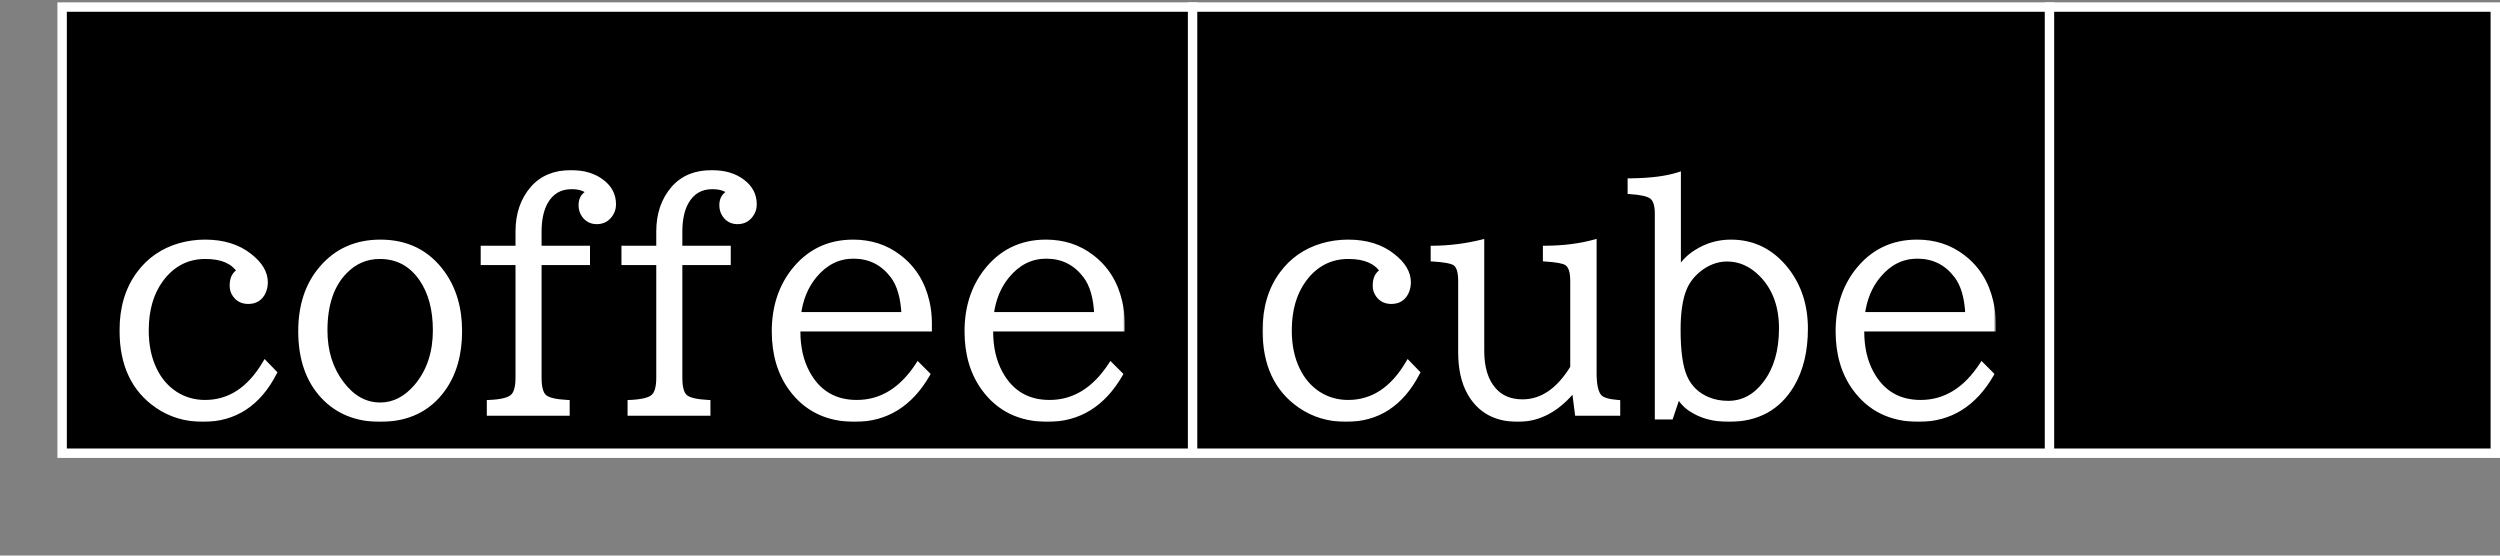 <svg width="531" height="118" viewBox="0 0 531 118" fill="none" xmlns="http://www.w3.org/2000/svg">
<rect x="0" y="0" width="531" height="118" fill="#808080" stroke="none"/>
<rect x="13.196" y="1.5" width="516.804" height="94.762" fill="black" stroke="white" stroke-width="2"/>
<mask id="path-2-outside-1_514_913" maskUnits="userSpaceOnUse" x="25" y="35.798" width="214" height="54" fill="black">
<rect fill="white" x="25" y="35.798" width="214" height="54"/>
<path d="M58.324 79.165C54.917 85.788 49.85 89.099 43.121 89.099C39.44 89.099 36.192 88.126 33.377 86.179C28.384 82.751 25.887 77.419 25.887 70.183C25.887 65.401 27.083 61.392 29.474 58.154C31.632 55.213 34.509 53.214 38.106 52.156C39.884 51.648 41.703 51.394 43.565 51.394C47.416 51.394 50.58 52.378 53.055 54.346C55.277 56.081 56.388 57.953 56.388 59.963C56.388 60.704 56.24 61.402 55.943 62.058C55.309 63.391 54.24 64.058 52.738 64.058C51.489 64.058 50.537 63.581 49.881 62.629C49.479 62.079 49.278 61.423 49.278 60.662C49.278 59.138 49.797 58.112 50.834 57.583C49.501 55.531 47.099 54.504 43.629 54.504C39.778 54.504 36.647 56.123 34.234 59.36C32.14 62.196 31.092 65.803 31.092 70.183C31.092 73.378 31.674 76.16 32.838 78.53C33.896 80.71 35.366 82.413 37.249 83.64C39.133 84.846 41.238 85.449 43.565 85.449C48.77 85.449 53.013 82.656 56.292 77.07L58.324 79.165ZM80.794 51.394C86.465 51.394 90.887 53.616 94.061 58.059C96.452 61.402 97.647 65.496 97.647 70.342C97.647 75.272 96.473 79.377 94.124 82.656C91.035 86.951 86.571 89.099 80.731 89.099C75.716 89.099 71.675 87.459 68.607 84.18C65.433 80.773 63.846 76.16 63.846 70.342C63.846 64.883 65.327 60.429 68.29 56.98C71.463 53.256 75.632 51.394 80.794 51.394ZM80.668 54.504C77.79 54.504 75.325 55.562 73.272 57.678C70.458 60.535 69.051 64.703 69.051 70.183C69.051 74.605 70.226 78.361 72.574 81.45C74.859 84.476 77.589 85.989 80.763 85.989C83.662 85.989 86.232 84.666 88.475 82.022C91.12 78.869 92.442 74.912 92.442 70.151C92.442 65.75 91.48 62.132 89.554 59.297C87.375 56.102 84.413 54.504 80.668 54.504ZM109.994 52.695V49.172C109.994 45.47 111.041 42.412 113.136 40C115.104 37.757 117.812 36.636 121.261 36.636C123.969 36.636 126.17 37.292 127.862 38.603C129.513 39.852 130.338 41.449 130.338 43.396C130.338 44.073 130.19 44.676 129.894 45.205C129.195 46.475 128.148 47.109 126.751 47.109C125.567 47.109 124.646 46.623 123.99 45.649C123.588 45.057 123.387 44.369 123.387 43.586C123.387 42.253 123.948 41.344 125.069 40.857C124.286 40.074 123.059 39.683 121.388 39.683C118.933 39.683 117.092 40.772 115.865 42.952C114.977 44.56 114.532 46.654 114.532 49.236V52.695H124.815V55.806H114.532V80.244C114.532 82.318 114.913 83.672 115.675 84.307C116.415 84.941 118.023 85.322 120.499 85.449V87.798H103.9V85.449C106.46 85.343 108.121 84.931 108.883 84.211C109.623 83.534 109.994 82.212 109.994 80.244V55.806H102.599V52.695H109.994ZM139.891 52.695V49.172C139.891 45.47 140.938 42.412 143.033 40C145.001 37.757 147.709 36.636 151.158 36.636C153.867 36.636 156.067 37.292 157.76 38.603C159.41 39.852 160.235 41.449 160.235 43.396C160.235 44.073 160.087 44.676 159.791 45.205C159.093 46.475 158.045 47.109 156.649 47.109C155.464 47.109 154.544 46.623 153.888 45.649C153.486 45.057 153.285 44.369 153.285 43.586C153.285 42.253 153.845 41.344 154.967 40.857C154.184 40.074 152.957 39.683 151.285 39.683C148.831 39.683 146.99 40.772 145.763 42.952C144.874 44.56 144.43 46.654 144.43 49.236V52.695H154.713V55.806H144.43V80.244C144.43 82.318 144.811 83.672 145.572 84.307C146.313 84.941 147.921 85.322 150.396 85.449V87.798H133.797V85.449C136.358 85.343 138.019 84.931 138.78 84.211C139.521 83.534 139.891 82.212 139.891 80.244V55.806H132.496V52.695H139.891ZM169.503 69.897V70.405C169.503 73.812 170.18 76.753 171.534 79.228C173.798 83.376 177.279 85.449 181.976 85.449C187.181 85.449 191.519 82.783 194.989 77.451L197.052 79.514C193.37 85.904 188.207 89.099 181.563 89.099C175.724 89.099 171.206 86.909 168.011 82.529C165.62 79.25 164.425 75.198 164.425 70.374C164.425 65.401 165.758 61.169 168.424 57.678C171.661 53.489 175.925 51.394 181.214 51.394C184.917 51.394 188.144 52.441 190.895 54.536C193.984 56.864 195.994 60.048 196.925 64.089C197.263 65.549 197.433 67.052 197.433 68.596V69.897H169.503ZM191.974 66.787C191.804 63.19 191.011 60.461 189.593 58.599C187.499 55.827 184.727 54.441 181.278 54.441C178.041 54.441 175.279 55.827 172.994 58.599C171.174 60.799 170.053 63.529 169.63 66.787H191.974ZM210.445 69.897V70.405C210.445 73.812 211.122 76.753 212.477 79.228C214.741 83.376 218.221 85.449 222.918 85.449C228.124 85.449 232.461 82.783 235.931 77.451L237.994 79.514C234.312 85.904 229.15 89.099 222.506 89.099C216.666 89.099 212.149 86.909 208.954 82.529C206.563 79.25 205.367 75.198 205.367 70.374C205.367 65.401 206.7 61.169 209.366 57.678C212.604 53.489 216.867 51.394 222.157 51.394C225.86 51.394 229.086 52.441 231.837 54.536C234.926 56.864 236.936 60.048 237.867 64.089C238.206 65.549 238.375 67.052 238.375 68.596V69.897H210.445ZM232.916 66.787C232.747 63.19 231.953 60.461 230.536 58.599C228.441 55.827 225.669 54.441 222.22 54.441C218.983 54.441 216.222 55.827 213.937 58.599C212.117 60.799 210.995 63.529 210.572 66.787H232.916Z"/>
</mask>
<path d="M58.324 79.165C54.917 85.788 49.85 89.099 43.121 89.099C39.44 89.099 36.192 88.126 33.377 86.179C28.384 82.751 25.887 77.419 25.887 70.183C25.887 65.401 27.083 61.392 29.474 58.154C31.632 55.213 34.509 53.214 38.106 52.156C39.884 51.648 41.703 51.394 43.565 51.394C47.416 51.394 50.58 52.378 53.055 54.346C55.277 56.081 56.388 57.953 56.388 59.963C56.388 60.704 56.24 61.402 55.943 62.058C55.309 63.391 54.24 64.058 52.738 64.058C51.489 64.058 50.537 63.581 49.881 62.629C49.479 62.079 49.278 61.423 49.278 60.662C49.278 59.138 49.797 58.112 50.834 57.583C49.501 55.531 47.099 54.504 43.629 54.504C39.778 54.504 36.647 56.123 34.234 59.36C32.14 62.196 31.092 65.803 31.092 70.183C31.092 73.378 31.674 76.16 32.838 78.53C33.896 80.71 35.366 82.413 37.249 83.64C39.133 84.846 41.238 85.449 43.565 85.449C48.77 85.449 53.013 82.656 56.292 77.07L58.324 79.165ZM80.794 51.394C86.465 51.394 90.887 53.616 94.061 58.059C96.452 61.402 97.647 65.496 97.647 70.342C97.647 75.272 96.473 79.377 94.124 82.656C91.035 86.951 86.571 89.099 80.731 89.099C75.716 89.099 71.675 87.459 68.607 84.18C65.433 80.773 63.846 76.16 63.846 70.342C63.846 64.883 65.327 60.429 68.29 56.98C71.463 53.256 75.632 51.394 80.794 51.394ZM80.668 54.504C77.79 54.504 75.325 55.562 73.272 57.678C70.458 60.535 69.051 64.703 69.051 70.183C69.051 74.605 70.226 78.361 72.574 81.45C74.859 84.476 77.589 85.989 80.763 85.989C83.662 85.989 86.232 84.666 88.475 82.022C91.12 78.869 92.442 74.912 92.442 70.151C92.442 65.75 91.48 62.132 89.554 59.297C87.375 56.102 84.413 54.504 80.668 54.504ZM109.994 52.695V49.172C109.994 45.47 111.041 42.412 113.136 40C115.104 37.757 117.812 36.636 121.261 36.636C123.969 36.636 126.17 37.292 127.862 38.603C129.513 39.852 130.338 41.449 130.338 43.396C130.338 44.073 130.19 44.676 129.894 45.205C129.195 46.475 128.148 47.109 126.751 47.109C125.567 47.109 124.646 46.623 123.99 45.649C123.588 45.057 123.387 44.369 123.387 43.586C123.387 42.253 123.948 41.344 125.069 40.857C124.286 40.074 123.059 39.683 121.388 39.683C118.933 39.683 117.092 40.772 115.865 42.952C114.977 44.56 114.532 46.654 114.532 49.236V52.695H124.815V55.806H114.532V80.244C114.532 82.318 114.913 83.672 115.675 84.307C116.415 84.941 118.023 85.322 120.499 85.449V87.798H103.9V85.449C106.46 85.343 108.121 84.931 108.883 84.211C109.623 83.534 109.994 82.212 109.994 80.244V55.806H102.599V52.695H109.994ZM139.891 52.695V49.172C139.891 45.47 140.938 42.412 143.033 40C145.001 37.757 147.709 36.636 151.158 36.636C153.867 36.636 156.067 37.292 157.76 38.603C159.41 39.852 160.235 41.449 160.235 43.396C160.235 44.073 160.087 44.676 159.791 45.205C159.093 46.475 158.045 47.109 156.649 47.109C155.464 47.109 154.544 46.623 153.888 45.649C153.486 45.057 153.285 44.369 153.285 43.586C153.285 42.253 153.845 41.344 154.967 40.857C154.184 40.074 152.957 39.683 151.285 39.683C148.831 39.683 146.99 40.772 145.763 42.952C144.874 44.56 144.43 46.654 144.43 49.236V52.695H154.713V55.806H144.43V80.244C144.43 82.318 144.811 83.672 145.572 84.307C146.313 84.941 147.921 85.322 150.396 85.449V87.798H133.797V85.449C136.358 85.343 138.019 84.931 138.78 84.211C139.521 83.534 139.891 82.212 139.891 80.244V55.806H132.496V52.695H139.891ZM169.503 69.897V70.405C169.503 73.812 170.18 76.753 171.534 79.228C173.798 83.376 177.279 85.449 181.976 85.449C187.181 85.449 191.519 82.783 194.989 77.451L197.052 79.514C193.37 85.904 188.207 89.099 181.563 89.099C175.724 89.099 171.206 86.909 168.011 82.529C165.62 79.25 164.425 75.198 164.425 70.374C164.425 65.401 165.758 61.169 168.424 57.678C171.661 53.489 175.925 51.394 181.214 51.394C184.917 51.394 188.144 52.441 190.895 54.536C193.984 56.864 195.994 60.048 196.925 64.089C197.263 65.549 197.433 67.052 197.433 68.596V69.897H169.503ZM191.974 66.787C191.804 63.19 191.011 60.461 189.593 58.599C187.499 55.827 184.727 54.441 181.278 54.441C178.041 54.441 175.279 55.827 172.994 58.599C171.174 60.799 170.053 63.529 169.63 66.787H191.974ZM210.445 69.897V70.405C210.445 73.812 211.122 76.753 212.477 79.228C214.741 83.376 218.221 85.449 222.918 85.449C228.124 85.449 232.461 82.783 235.931 77.451L237.994 79.514C234.312 85.904 229.15 89.099 222.506 89.099C216.666 89.099 212.149 86.909 208.954 82.529C206.563 79.25 205.367 75.198 205.367 70.374C205.367 65.401 206.7 61.169 209.366 57.678C212.604 53.489 216.867 51.394 222.157 51.394C225.86 51.394 229.086 52.441 231.837 54.536C234.926 56.864 236.936 60.048 237.867 64.089C238.206 65.549 238.375 67.052 238.375 68.596V69.897H210.445ZM232.916 66.787C232.747 63.19 231.953 60.461 230.536 58.599C228.441 55.827 225.669 54.441 222.22 54.441C218.983 54.441 216.222 55.827 213.937 58.599C212.117 60.799 210.995 63.529 210.572 66.787H232.916Z" fill="white"/>
<path d="M58.324 79.165L58.768 79.394L58.932 79.075L58.683 78.817L58.324 79.165ZM33.377 86.179L33.662 85.768L33.66 85.767L33.377 86.179ZM29.474 58.154L29.876 58.451L29.877 58.45L29.474 58.154ZM38.106 52.156L37.969 51.675L37.965 51.676L38.106 52.156ZM53.055 54.346L52.744 54.737L52.747 54.74L53.055 54.346ZM55.943 62.058L56.395 62.273L56.399 62.264L55.943 62.058ZM49.881 62.629L50.293 62.346L50.285 62.334L49.881 62.629ZM50.834 57.583L51.061 58.028L51.555 57.776L51.253 57.311L50.834 57.583ZM34.234 59.36L33.833 59.062L33.832 59.063L34.234 59.36ZM32.838 78.53L33.288 78.312L33.287 78.31L32.838 78.53ZM37.249 83.64L36.977 84.059L36.98 84.061L37.249 83.64ZM56.292 77.07L56.651 76.722L56.194 76.251L55.861 76.817L56.292 77.07ZM57.879 78.936C56.206 82.188 54.141 84.599 51.695 86.197C49.251 87.794 46.399 88.599 43.121 88.599V89.599C46.571 89.599 49.618 88.749 52.242 87.034C54.863 85.321 57.035 82.765 58.768 79.394L57.879 78.936ZM43.121 88.599C39.533 88.599 36.386 87.652 33.662 85.768L33.093 86.59C35.997 88.599 39.346 89.599 43.121 89.599V88.599ZM33.66 85.767C28.831 82.451 26.387 77.291 26.387 70.183H25.387C25.387 77.547 27.937 83.051 33.094 86.591L33.66 85.767ZM26.387 70.183C26.387 65.487 27.56 61.587 29.876 58.451L29.071 57.857C26.606 61.196 25.387 65.315 25.387 70.183H26.387ZM29.877 58.45C31.968 55.6 34.752 53.663 38.248 52.635L37.965 51.676C34.266 52.764 31.296 54.826 29.07 57.858L29.877 58.45ZM38.244 52.636C39.976 52.142 41.75 51.894 43.565 51.894V50.894C41.657 50.894 39.791 51.154 37.969 51.675L38.244 52.636ZM43.565 51.894C47.329 51.894 50.375 52.854 52.744 54.737L53.366 53.954C50.784 51.902 47.504 50.894 43.565 50.894V51.894ZM52.747 54.74C54.899 56.42 55.888 58.163 55.888 59.963H56.888C56.888 57.744 55.654 55.741 53.363 53.952L52.747 54.74ZM55.888 59.963C55.888 60.635 55.754 61.263 55.488 61.852L56.399 62.264C56.725 61.541 56.888 60.773 56.888 59.963H55.888ZM55.492 61.843C55.208 62.439 54.842 62.859 54.401 63.133C53.961 63.408 53.414 63.558 52.738 63.558V64.558C53.564 64.558 54.303 64.374 54.931 63.982C55.559 63.59 56.044 63.011 56.395 62.273L55.492 61.843ZM52.738 63.558C51.638 63.558 50.847 63.15 50.293 62.346L49.47 62.913C50.227 64.013 51.34 64.558 52.738 64.558V63.558ZM50.285 62.334C49.953 61.88 49.778 61.33 49.778 60.662H48.778C48.778 61.516 49.006 62.279 49.478 62.924L50.285 62.334ZM49.778 60.662C49.778 59.258 50.244 58.445 51.061 58.028L50.606 57.138C49.349 57.779 48.778 59.018 48.778 60.662H49.778ZM51.253 57.311C49.792 55.062 47.191 54.004 43.629 54.004V55.004C47.007 55.004 49.209 55.999 50.414 57.855L51.253 57.311ZM43.629 54.004C39.611 54.004 36.335 55.705 33.833 59.062L34.635 59.659C36.958 56.541 39.945 55.004 43.629 55.004V54.004ZM33.832 59.063C31.66 62.004 30.592 65.723 30.592 70.183H31.592C31.592 65.884 32.619 62.388 34.636 59.657L33.832 59.063ZM30.592 70.183C30.592 73.439 31.185 76.299 32.389 78.751L33.287 78.31C32.163 76.022 31.592 73.317 31.592 70.183H30.592ZM32.388 78.749C33.483 81.003 35.011 82.778 36.977 84.059L37.523 83.221C35.721 82.047 34.309 80.416 33.288 78.312L32.388 78.749ZM36.98 84.061C38.947 85.321 41.147 85.949 43.565 85.949V84.949C41.329 84.949 39.318 84.371 37.519 83.219L36.98 84.061ZM43.565 85.949C48.993 85.949 53.38 83.019 56.724 77.323L55.861 76.817C52.646 82.294 48.548 84.949 43.565 84.949V85.949ZM55.934 77.418L57.965 79.513L58.683 78.817L56.651 76.722L55.934 77.418ZM94.061 58.059L93.654 58.35L93.654 58.35L94.061 58.059ZM94.124 82.656L94.53 82.948L94.531 82.947L94.124 82.656ZM68.607 84.18L68.241 84.52L68.242 84.521L68.607 84.18ZM68.29 56.98L68.669 57.306L68.67 57.304L68.29 56.98ZM73.272 57.678L73.629 58.029L73.631 58.026L73.272 57.678ZM72.574 81.45L72.973 81.149L72.972 81.148L72.574 81.45ZM88.475 82.022L88.856 82.345L88.858 82.343L88.475 82.022ZM89.554 59.297L89.968 59.016L89.967 59.015L89.554 59.297ZM80.794 51.894C86.311 51.894 90.578 54.044 93.654 58.35L94.468 57.769C91.196 53.188 86.619 50.894 80.794 50.894V51.894ZM93.654 58.35C95.974 61.594 97.147 65.582 97.147 70.342H98.147C98.147 65.411 96.93 61.211 94.468 57.768L93.654 58.35ZM97.147 70.342C97.147 75.191 95.993 79.188 93.718 82.365L94.531 82.947C96.953 79.566 98.147 75.353 98.147 70.342H97.147ZM93.719 82.364C90.734 86.514 86.429 88.599 80.731 88.599V89.599C86.712 89.599 91.337 87.389 94.53 82.948L93.719 82.364ZM80.731 88.599C75.837 88.599 71.934 87.004 68.972 83.838L68.242 84.521C71.416 87.914 75.596 89.599 80.731 89.599V88.599ZM68.973 83.839C65.905 80.546 64.346 76.067 64.346 70.342H63.346C63.346 76.254 64.961 81 68.241 84.52L68.973 83.839ZM64.346 70.342C64.346 64.977 65.799 60.647 68.669 57.306L67.91 56.654C64.855 60.211 63.346 64.788 63.346 70.342H64.346ZM68.67 57.304C71.743 53.699 75.769 51.894 80.794 51.894V50.894C75.494 50.894 71.184 52.813 67.909 56.656L68.67 57.304ZM80.668 54.004C77.651 54.004 75.058 55.12 72.914 57.33L73.631 58.026C75.592 56.005 77.929 55.004 80.668 55.004V54.004ZM72.916 57.327C69.98 60.307 68.551 64.621 68.551 70.183H69.551C69.551 64.785 70.936 60.762 73.629 58.029L72.916 57.327ZM68.551 70.183C68.551 74.699 69.752 78.565 72.176 81.753L72.972 81.148C70.699 78.157 69.551 74.512 69.551 70.183H68.551ZM72.175 81.751C74.534 84.875 77.401 86.489 80.763 86.489V85.489C77.777 85.489 75.185 84.077 72.973 81.149L72.175 81.751ZM80.763 86.489C83.837 86.489 86.539 85.078 88.856 82.345L88.094 81.698C85.925 84.255 83.486 85.489 80.763 85.489V86.489ZM88.858 82.343C91.59 79.086 92.942 75.01 92.942 70.151H91.942C91.942 74.814 90.65 78.651 88.092 81.7L88.858 82.343ZM92.942 70.151C92.942 65.678 91.964 61.955 89.968 59.016L89.141 59.578C90.996 62.309 91.942 65.822 91.942 70.151H92.942ZM89.967 59.015C87.698 55.689 84.584 54.004 80.668 54.004V55.004C84.241 55.004 87.051 56.515 89.141 59.579L89.967 59.015ZM109.994 52.695V53.195H110.494V52.695H109.994ZM113.136 40L112.76 39.67L112.758 39.672L113.136 40ZM127.862 38.603L127.556 38.999L127.561 39.002L127.862 38.603ZM129.894 45.205L129.457 44.961L129.455 44.964L129.894 45.205ZM123.99 45.649L124.405 45.37L124.404 45.369L123.99 45.649ZM125.069 40.857L125.268 41.316L125.943 41.023L125.423 40.503L125.069 40.857ZM115.865 42.952L115.43 42.706L115.428 42.71L115.865 42.952ZM114.532 52.695H114.032V53.195H114.532V52.695ZM124.815 52.695H125.315V52.195H124.815V52.695ZM124.815 55.806V56.306H125.315V55.806H124.815ZM114.532 55.806V55.306H114.032V55.806H114.532ZM115.675 84.307L116 83.927L115.995 83.922L115.675 84.307ZM120.499 85.449H120.999V84.974L120.525 84.95L120.499 85.449ZM120.499 87.798V88.298H120.999V87.798H120.499ZM103.9 87.798H103.4V88.298H103.9V87.798ZM103.9 85.449L103.879 84.95L103.4 84.969V85.449H103.9ZM108.883 84.211L108.545 83.842L108.54 83.848L108.883 84.211ZM109.994 55.806H110.494V55.306H109.994V55.806ZM102.599 55.806H102.099V56.306H102.599V55.806ZM102.599 52.695V52.195H102.099V52.695H102.599ZM110.494 52.695V49.172H109.494V52.695H110.494ZM110.494 49.172C110.494 45.57 111.51 42.635 113.513 40.328L112.758 39.672C110.572 42.19 109.494 45.369 109.494 49.172H110.494ZM113.512 40.33C115.369 38.212 117.931 37.136 121.261 37.136V36.136C117.693 36.136 114.838 37.302 112.76 39.67L113.512 40.33ZM121.261 37.136C123.888 37.136 125.972 37.771 127.556 38.999L128.169 38.208C126.367 36.812 124.05 36.136 121.261 36.136V37.136ZM127.561 39.002C129.095 40.163 129.838 41.617 129.838 43.396H130.838C130.838 41.282 129.93 39.541 128.164 38.205L127.561 39.002ZM129.838 43.396C129.838 43.998 129.707 44.515 129.457 44.961L130.33 45.449C130.673 44.837 130.838 44.148 130.838 43.396H129.838ZM129.455 44.964C129.141 45.536 128.761 45.941 128.325 46.206C127.89 46.469 127.371 46.609 126.751 46.609V47.609C127.528 47.609 128.231 47.432 128.844 47.061C129.455 46.69 129.948 46.144 130.332 45.446L129.455 44.964ZM126.751 46.609C125.731 46.609 124.967 46.204 124.405 45.37L123.576 45.929C124.326 47.042 125.402 47.609 126.751 47.609V46.609ZM124.404 45.369C124.063 44.867 123.887 44.279 123.887 43.586H122.887C122.887 44.46 123.113 45.247 123.576 45.93L124.404 45.369ZM123.887 43.586C123.887 42.99 124.012 42.525 124.233 42.167C124.453 41.811 124.788 41.524 125.268 41.316L124.87 40.398C124.23 40.676 123.724 41.088 123.382 41.642C123.042 42.193 122.887 42.85 122.887 43.586H123.887ZM125.423 40.503C124.508 39.588 123.125 39.183 121.388 39.183V40.183C122.993 40.183 124.065 40.56 124.716 41.211L125.423 40.503ZM121.388 39.183C118.748 39.183 116.743 40.373 115.43 42.706L116.301 43.197C117.442 41.171 119.118 40.183 121.388 40.183V39.183ZM115.428 42.71C114.485 44.416 114.032 46.602 114.032 49.236H115.032C115.032 46.707 115.468 44.704 116.303 43.194L115.428 42.71ZM114.032 49.236V52.695H115.032V49.236H114.032ZM114.532 53.195H124.815V52.195H114.532V53.195ZM124.315 52.695V55.806H125.315V52.695H124.315ZM124.815 55.306H114.532V56.306H124.815V55.306ZM114.032 55.806V80.244H115.032V55.806H114.032ZM114.032 80.244C114.032 81.307 114.129 82.214 114.337 82.95C114.543 83.686 114.87 84.287 115.355 84.691L115.995 83.922C115.718 83.692 115.473 83.299 115.299 82.68C115.126 82.062 115.032 81.255 115.032 80.244H114.032ZM115.349 84.686C115.809 85.08 116.486 85.357 117.321 85.555C118.165 85.755 119.219 85.884 120.473 85.949L120.525 84.95C119.304 84.887 118.315 84.763 117.552 84.582C116.778 84.399 116.282 84.168 116 83.927L115.349 84.686ZM119.999 85.449V87.798H120.999V85.449H119.999ZM120.499 87.298H103.9V88.298H120.499V87.298ZM104.4 87.798V85.449H103.4V87.798H104.4ZM103.921 85.949C105.219 85.895 106.311 85.763 107.186 85.546C108.053 85.33 108.755 85.02 109.226 84.575L108.54 83.848C108.249 84.122 107.739 84.378 106.945 84.575C106.159 84.77 105.141 84.897 103.879 84.95L103.921 85.949ZM109.22 84.58C110.128 83.75 110.494 82.233 110.494 80.244H109.494C109.494 82.191 109.119 83.318 108.545 83.842L109.22 84.58ZM110.494 80.244V55.806H109.494V80.244H110.494ZM109.994 55.306H102.599V56.306H109.994V55.306ZM103.099 55.806V52.695H102.099V55.806H103.099ZM102.599 53.195H109.994V52.195H102.599V53.195ZM139.891 52.695V53.195H140.391V52.695H139.891ZM143.033 40L142.657 39.67L142.656 39.672L143.033 40ZM157.76 38.603L157.453 38.999L157.458 39.002L157.76 38.603ZM159.791 45.205L159.355 44.961L159.353 44.964L159.791 45.205ZM153.888 45.649L154.302 45.37L154.301 45.369L153.888 45.649ZM154.967 40.857L155.166 41.316L155.84 41.023L155.32 40.503L154.967 40.857ZM145.763 42.952L145.327 42.706L145.325 42.71L145.763 42.952ZM144.43 52.695H143.93V53.195H144.43V52.695ZM154.713 52.695H155.213V52.195H154.713V52.695ZM154.713 55.806V56.306H155.213V55.806H154.713ZM144.43 55.806V55.306H143.93V55.806H144.43ZM145.572 84.307L145.898 83.927L145.892 83.922L145.572 84.307ZM150.396 85.449H150.896V84.974L150.422 84.95L150.396 85.449ZM150.396 87.798V88.298H150.896V87.798H150.396ZM133.797 87.798H133.297V88.298H133.797V87.798ZM133.797 85.449L133.777 84.95L133.297 84.969V85.449H133.797ZM138.78 84.211L138.443 83.842L138.437 83.848L138.78 84.211ZM139.891 55.806H140.391V55.306H139.891V55.806ZM132.496 55.806H131.996V56.306H132.496V55.806ZM132.496 52.695V52.195H131.996V52.695H132.496ZM140.391 52.695V49.172H139.391V52.695H140.391ZM140.391 49.172C140.391 45.57 141.407 42.635 143.411 40.328L142.656 39.672C140.47 42.19 139.391 45.369 139.391 49.172H140.391ZM143.409 40.33C145.267 38.212 147.828 37.136 151.158 37.136V36.136C147.59 36.136 144.735 37.302 142.657 39.67L143.409 40.33ZM151.158 37.136C153.785 37.136 155.869 37.771 157.453 38.999L158.066 38.208C156.265 36.812 153.948 36.136 151.158 36.136V37.136ZM157.458 39.002C158.993 40.163 159.735 41.617 159.735 43.396H160.735C160.735 41.282 159.828 39.541 158.061 38.205L157.458 39.002ZM159.735 43.396C159.735 43.998 159.604 44.515 159.355 44.961L160.227 45.449C160.57 44.837 160.735 44.148 160.735 43.396H159.735ZM159.353 44.964C159.038 45.536 158.659 45.941 158.223 46.206C157.788 46.469 157.269 46.609 156.649 46.609V47.609C157.425 47.609 158.129 47.432 158.741 47.061C159.352 46.69 159.846 46.144 160.229 45.446L159.353 44.964ZM156.649 46.609C155.628 46.609 154.864 46.204 154.302 45.37L153.473 45.929C154.223 47.042 155.3 47.609 156.649 47.609V46.609ZM154.301 45.369C153.961 44.867 153.785 44.279 153.785 43.586H152.785C152.785 44.46 153.01 45.247 153.474 45.93L154.301 45.369ZM153.785 43.586C153.785 42.99 153.91 42.525 154.131 42.167C154.35 41.811 154.685 41.524 155.166 41.316L154.768 40.398C154.127 40.676 153.621 41.088 153.28 41.642C152.94 42.193 152.785 42.85 152.785 43.586H153.785ZM155.32 40.503C154.405 39.588 153.023 39.183 151.285 39.183V40.183C152.891 40.183 153.963 40.56 154.613 41.211L155.32 40.503ZM151.285 39.183C148.646 39.183 146.641 40.373 145.327 42.706L146.198 43.197C147.339 41.171 149.016 40.183 151.285 40.183V39.183ZM145.325 42.71C144.382 44.416 143.93 46.602 143.93 49.236H144.93C144.93 46.707 145.366 44.704 146.2 43.194L145.325 42.71ZM143.93 49.236V52.695H144.93V49.236H143.93ZM144.43 53.195H154.713V52.195H144.43V53.195ZM154.213 52.695V55.806H155.213V52.695H154.213ZM154.713 55.306H144.43V56.306H154.713V55.306ZM143.93 55.806V80.244H144.93V55.806H143.93ZM143.93 80.244C143.93 81.307 144.027 82.214 144.234 82.95C144.441 83.686 144.767 84.287 145.252 84.691L145.892 83.922C145.615 83.692 145.371 83.299 145.197 82.68C145.023 82.062 144.93 81.255 144.93 80.244H143.93ZM145.247 84.686C145.706 85.08 146.384 85.357 147.219 85.555C148.063 85.755 149.116 85.884 150.371 85.949L150.422 84.95C149.201 84.887 148.213 84.763 147.449 84.582C146.675 84.399 146.179 84.168 145.898 83.927L145.247 84.686ZM149.896 85.449V87.798H150.896V85.449H149.896ZM150.396 87.298H133.797V88.298H150.396V87.298ZM134.297 87.798V85.449H133.297V87.798H134.297ZM133.818 85.949C135.117 85.895 136.209 85.763 137.084 85.546C137.951 85.33 138.652 85.02 139.124 84.575L138.437 83.848C138.146 84.122 137.637 84.378 136.843 84.575C136.057 84.77 135.038 84.897 133.777 84.95L133.818 85.949ZM139.118 84.58C140.026 83.75 140.391 82.233 140.391 80.244H139.391C139.391 82.191 139.016 83.318 138.443 83.842L139.118 84.58ZM140.391 80.244V55.806H139.391V80.244H140.391ZM139.891 55.306H132.496V56.306H139.891V55.306ZM132.996 55.806V52.695H131.996V55.806H132.996ZM132.496 53.195H139.891V52.195H132.496V53.195ZM169.503 69.897V69.397H169.003V69.897H169.503ZM171.534 79.228L171.973 78.989L171.973 78.989L171.534 79.228ZM194.989 77.451L195.342 77.098L194.906 76.662L194.57 77.178L194.989 77.451ZM197.052 79.514L197.485 79.764L197.676 79.432L197.405 79.161L197.052 79.514ZM168.011 82.529L167.607 82.824L167.607 82.824L168.011 82.529ZM168.424 57.678L168.028 57.373L168.026 57.375L168.424 57.678ZM190.895 54.536L190.592 54.934L190.594 54.935L190.895 54.536ZM196.925 64.089L196.438 64.202L196.438 64.202L196.925 64.089ZM197.433 69.897V70.397H197.933V69.897H197.433ZM191.974 66.787V67.287H192.498L192.473 66.764L191.974 66.787ZM189.593 58.599L189.194 58.9L189.195 58.901L189.593 58.599ZM172.994 58.599L173.379 58.917L173.38 58.917L172.994 58.599ZM169.63 66.787L169.134 66.723L169.061 67.287H169.63V66.787ZM169.003 69.897V70.405H170.003V69.897H169.003ZM169.003 70.405C169.003 73.878 169.694 76.906 171.096 79.469L171.973 78.989C170.666 76.6 170.003 73.745 170.003 70.405H169.003ZM171.095 79.468C172.263 81.607 173.758 83.234 175.587 84.324C177.416 85.413 179.552 85.949 181.976 85.949V84.949C179.703 84.949 177.75 84.448 176.099 83.465C174.447 82.481 173.069 80.997 171.973 78.989L171.095 79.468ZM181.976 85.949C187.389 85.949 191.869 83.162 195.408 77.724L194.57 77.178C191.168 82.405 186.973 84.949 181.976 84.949V85.949ZM194.635 77.805L196.698 79.868L197.405 79.161L195.342 77.098L194.635 77.805ZM196.619 79.264C193.014 85.52 188.006 88.599 181.563 88.599V89.599C188.409 89.599 193.726 86.288 197.485 79.764L196.619 79.264ZM181.563 88.599C175.869 88.599 171.508 86.474 168.415 82.235L167.607 82.824C170.905 87.344 175.578 89.599 181.563 89.599V88.599ZM168.415 82.235C166.098 79.056 164.925 75.112 164.925 70.374H163.925C163.925 75.283 165.143 79.444 167.607 82.824L168.415 82.235ZM164.925 70.374C164.925 65.496 166.23 61.374 168.821 57.982L168.026 57.375C165.285 60.965 163.925 65.307 163.925 70.374H164.925ZM168.819 57.984C171.962 53.917 176.08 51.894 181.214 51.894V50.894C175.77 50.894 171.36 53.061 168.028 57.373L168.819 57.984ZM181.214 51.894C184.816 51.894 187.934 52.91 190.592 54.934L191.197 54.138C188.353 51.972 185.018 50.894 181.214 50.894V51.894ZM190.594 54.935C193.582 57.187 195.531 60.266 196.438 64.202L197.412 63.977C196.457 59.83 194.386 56.54 191.195 54.137L190.594 54.935ZM196.438 64.202C196.767 65.624 196.933 67.088 196.933 68.596H197.933C197.933 67.015 197.759 65.475 197.412 63.976L196.438 64.202ZM196.933 68.596V69.897H197.933V68.596H196.933ZM197.433 69.397H169.503V70.397H197.433V69.397ZM192.473 66.764C192.301 63.116 191.495 60.271 189.991 58.296L189.195 58.901C190.527 60.65 191.307 63.264 191.474 66.811L192.473 66.764ZM189.992 58.297C187.804 55.401 184.885 53.941 181.278 53.941V54.941C184.569 54.941 187.193 56.252 189.194 58.9L189.992 58.297ZM181.278 53.941C177.874 53.941 174.977 55.408 172.608 58.281L173.38 58.917C175.582 56.246 178.207 54.941 181.278 54.941V53.941ZM172.609 58.28C170.72 60.564 169.567 63.385 169.134 66.723L170.126 66.852C170.539 63.672 171.628 61.035 173.379 58.917L172.609 58.28ZM169.63 67.287H191.974V66.287H169.63V67.287ZM210.445 69.897V69.397H209.945V69.897H210.445ZM212.477 79.228L212.915 78.989L212.915 78.989L212.477 79.228ZM235.931 77.451L236.285 77.098L235.849 76.662L235.512 77.178L235.931 77.451ZM237.994 79.514L238.427 79.764L238.619 79.432L238.348 79.161L237.994 79.514ZM208.954 82.529L208.55 82.824L208.55 82.824L208.954 82.529ZM209.366 57.678L208.971 57.373L208.969 57.375L209.366 57.678ZM231.837 54.536L231.534 54.934L231.536 54.935L231.837 54.536ZM237.867 64.089L237.38 64.202L237.38 64.202L237.867 64.089ZM238.375 69.897V70.397H238.875V69.897H238.375ZM232.916 66.787V67.287H233.44L233.415 66.764L232.916 66.787ZM230.536 58.599L230.137 58.9L230.138 58.901L230.536 58.599ZM213.937 58.599L214.322 58.917L214.322 58.917L213.937 58.599ZM210.572 66.787L210.076 66.723L210.003 67.287H210.572V66.787ZM209.945 69.897V70.405H210.945V69.897H209.945ZM209.945 70.405C209.945 73.878 210.636 76.906 212.038 79.469L212.915 78.989C211.609 76.6 210.945 73.745 210.945 70.405H209.945ZM212.038 79.468C213.205 81.607 214.7 83.234 216.529 84.324C218.358 85.413 220.494 85.949 222.918 85.949V84.949C220.645 84.949 218.692 84.448 217.041 83.465C215.389 82.481 214.012 80.997 212.915 78.989L212.038 79.468ZM222.918 85.949C228.332 85.949 232.811 83.162 236.35 77.724L235.512 77.178C232.111 82.405 227.915 84.949 222.918 84.949V85.949ZM235.578 77.805L237.641 79.868L238.348 79.161L236.285 77.098L235.578 77.805ZM237.561 79.264C233.957 85.52 228.948 88.599 222.506 88.599V89.599C229.351 89.599 234.668 86.288 238.427 79.764L237.561 79.264ZM222.506 88.599C216.811 88.599 212.45 86.474 209.358 82.235L208.55 82.824C211.847 87.344 216.521 89.599 222.506 89.599V88.599ZM209.358 82.235C207.04 79.056 205.867 75.112 205.867 70.374H204.867C204.867 75.283 206.085 79.444 208.55 82.824L209.358 82.235ZM205.867 70.374C205.867 65.496 207.173 61.374 209.764 57.982L208.969 57.375C206.228 60.965 204.867 65.307 204.867 70.374H205.867ZM209.762 57.984C212.905 53.917 217.022 51.894 222.157 51.894V50.894C216.712 50.894 212.302 53.061 208.971 57.373L209.762 57.984ZM222.157 51.894C225.758 51.894 228.877 52.91 231.534 54.934L232.14 54.138C229.296 51.972 225.961 50.894 222.157 50.894V51.894ZM231.536 54.935C234.524 57.187 236.473 60.266 237.38 64.202L238.354 63.977C237.399 59.83 235.328 56.54 232.138 54.137L231.536 54.935ZM237.38 64.202C237.71 65.624 237.875 67.088 237.875 68.596H238.875C238.875 67.015 238.702 65.475 238.354 63.976L237.38 64.202ZM237.875 68.596V69.897H238.875V68.596H237.875ZM238.375 69.397H210.445V70.397H238.375V69.397ZM233.415 66.764C233.244 63.116 232.437 60.271 230.933 58.296L230.138 58.901C231.469 60.65 232.25 63.264 232.417 66.811L233.415 66.764ZM230.935 58.297C228.746 55.401 225.827 53.941 222.22 53.941V54.941C225.511 54.941 228.136 56.252 230.137 58.9L230.935 58.297ZM222.22 53.941C218.816 53.941 215.919 55.408 213.551 58.281L214.322 58.917C216.524 56.246 219.15 54.941 222.22 54.941V53.941ZM213.551 58.28C211.663 60.564 210.51 63.385 210.076 66.723L211.068 66.852C211.481 63.672 212.571 61.035 214.322 58.917L213.551 58.28ZM210.572 67.287H232.916V66.287H210.572V67.287Z" fill="white" mask="url(#path-2-outside-1_514_913)"/>
<mask id="path-4-outside-2_514_913" maskUnits="userSpaceOnUse" x="267.901" y="35.798" width="156" height="54" fill="black">
<rect fill="white" x="267.901" y="35.798" width="156" height="54"/>
<path d="M301.107 79.165C297.7 85.788 292.633 89.099 285.904 89.099C282.222 89.099 278.974 88.126 276.16 86.179C271.167 82.751 268.67 77.419 268.67 70.183C268.67 65.401 269.866 61.392 272.257 58.154C274.415 55.213 277.292 53.214 280.889 52.156C282.667 51.648 284.486 51.394 286.348 51.394C290.199 51.394 293.362 52.378 295.838 54.346C298.06 56.081 299.171 57.953 299.171 59.963C299.171 60.704 299.022 61.402 298.726 62.058C298.091 63.391 297.023 64.058 295.521 64.058C294.272 64.058 293.32 63.581 292.664 62.629C292.262 62.079 292.061 61.423 292.061 60.662C292.061 59.138 292.58 58.112 293.616 57.583C292.283 55.531 289.882 54.504 286.412 54.504C282.561 54.504 279.429 56.123 277.017 59.36C274.923 62.196 273.875 65.803 273.875 70.183C273.875 73.378 274.457 76.16 275.621 78.53C276.679 80.71 278.149 82.413 280.032 83.64C281.916 84.846 284.021 85.449 286.348 85.449C291.553 85.449 295.796 82.656 299.075 77.07L301.107 79.165ZM335.003 87.798L334.337 82.656C330.888 86.951 326.91 89.099 322.403 89.099C317.663 89.099 314.236 87.205 312.12 83.418C310.85 81.154 310.216 78.276 310.216 74.785V59.646C310.216 57.721 309.824 56.483 309.041 55.933C308.385 55.488 306.83 55.192 304.376 55.044V52.695C307.825 52.674 311.284 52.24 314.754 51.394V74.531C314.754 78.107 315.6 80.858 317.293 82.783C318.774 84.476 320.806 85.322 323.387 85.322C327.513 85.322 331.057 82.9 334.019 78.054V59.646C334.019 57.657 333.585 56.398 332.718 55.869C332.083 55.467 330.581 55.192 328.211 55.044V52.695C332.041 52.674 335.511 52.24 338.621 51.394V79.292C338.621 81.725 338.981 83.365 339.7 84.211C340.272 84.888 341.584 85.301 343.636 85.449V87.798H335.003ZM351.983 88.591V45.364C351.983 43.565 351.592 42.37 350.809 41.777C350.089 41.227 348.555 40.878 346.207 40.73V38.381C350.523 38.339 353.961 37.905 356.522 37.08V57.456C357.368 55.869 358.627 54.557 360.299 53.52C362.541 52.103 364.985 51.394 367.63 51.394C372.433 51.394 376.39 53.383 379.5 57.361C382.166 60.81 383.499 64.957 383.499 69.802C383.499 74.521 382.547 78.499 380.643 81.736C377.744 86.645 373.258 89.099 367.186 89.099C363.991 89.099 361.304 88.369 359.124 86.909C357.96 86.147 357.072 85.164 356.458 83.957L354.903 88.591H351.983ZM366.837 55.044C364.678 55.044 362.658 55.806 360.775 57.329C359.336 58.514 358.31 59.9 357.696 61.487C356.871 63.603 356.458 66.449 356.458 70.024C356.458 74.616 356.934 77.98 357.886 80.117C358.86 82.318 360.5 83.894 362.806 84.846C364.097 85.375 365.514 85.64 367.059 85.64C370.211 85.64 372.856 84.211 374.993 81.355C377.236 78.393 378.358 74.521 378.358 69.739C378.358 64.978 376.94 61.159 374.105 58.281C371.968 56.123 369.545 55.044 366.837 55.044ZM395.465 69.897V70.405C395.465 73.812 396.142 76.753 397.496 79.228C399.76 83.376 403.24 85.449 407.938 85.449C413.143 85.449 417.48 82.783 420.95 77.451L423.013 79.514C419.332 85.904 414.169 89.099 407.525 89.099C401.685 89.099 397.168 86.909 393.973 82.529C391.582 79.25 390.386 75.198 390.386 70.374C390.386 65.401 391.719 61.169 394.385 57.678C397.623 53.489 401.886 51.394 407.176 51.394C410.879 51.394 414.105 52.441 416.856 54.536C419.945 56.864 421.955 60.048 422.886 64.089C423.225 65.549 423.394 67.052 423.394 68.596V69.897H395.465ZM417.935 66.787C417.766 63.19 416.973 60.461 415.555 58.599C413.46 55.827 410.688 54.441 407.239 54.441C404.002 54.441 401.241 55.827 398.956 58.599C397.136 60.799 396.015 63.529 395.591 66.787H417.935Z"/>
</mask>
<path d="M301.107 79.165C297.7 85.788 292.633 89.099 285.904 89.099C282.222 89.099 278.974 88.126 276.16 86.179C271.167 82.751 268.67 77.419 268.67 70.183C268.67 65.401 269.866 61.392 272.257 58.154C274.415 55.213 277.292 53.214 280.889 52.156C282.667 51.648 284.486 51.394 286.348 51.394C290.199 51.394 293.362 52.378 295.838 54.346C298.06 56.081 299.171 57.953 299.171 59.963C299.171 60.704 299.022 61.402 298.726 62.058C298.091 63.391 297.023 64.058 295.521 64.058C294.272 64.058 293.32 63.581 292.664 62.629C292.262 62.079 292.061 61.423 292.061 60.662C292.061 59.138 292.58 58.112 293.616 57.583C292.283 55.531 289.882 54.504 286.412 54.504C282.561 54.504 279.429 56.123 277.017 59.36C274.923 62.196 273.875 65.803 273.875 70.183C273.875 73.378 274.457 76.16 275.621 78.53C276.679 80.71 278.149 82.413 280.032 83.64C281.916 84.846 284.021 85.449 286.348 85.449C291.553 85.449 295.796 82.656 299.075 77.07L301.107 79.165ZM335.003 87.798L334.337 82.656C330.888 86.951 326.91 89.099 322.403 89.099C317.663 89.099 314.236 87.205 312.12 83.418C310.85 81.154 310.216 78.276 310.216 74.785V59.646C310.216 57.721 309.824 56.483 309.041 55.933C308.385 55.488 306.83 55.192 304.376 55.044V52.695C307.825 52.674 311.284 52.24 314.754 51.394V74.531C314.754 78.107 315.6 80.858 317.293 82.783C318.774 84.476 320.806 85.322 323.387 85.322C327.513 85.322 331.057 82.9 334.019 78.054V59.646C334.019 57.657 333.585 56.398 332.718 55.869C332.083 55.467 330.581 55.192 328.211 55.044V52.695C332.041 52.674 335.511 52.24 338.621 51.394V79.292C338.621 81.725 338.981 83.365 339.7 84.211C340.272 84.888 341.584 85.301 343.636 85.449V87.798H335.003ZM351.983 88.591V45.364C351.983 43.565 351.592 42.37 350.809 41.777C350.089 41.227 348.555 40.878 346.207 40.73V38.381C350.523 38.339 353.961 37.905 356.522 37.08V57.456C357.368 55.869 358.627 54.557 360.299 53.52C362.541 52.103 364.985 51.394 367.63 51.394C372.433 51.394 376.39 53.383 379.5 57.361C382.166 60.81 383.499 64.957 383.499 69.802C383.499 74.521 382.547 78.499 380.643 81.736C377.744 86.645 373.258 89.099 367.186 89.099C363.991 89.099 361.304 88.369 359.124 86.909C357.96 86.147 357.072 85.164 356.458 83.957L354.903 88.591H351.983ZM366.837 55.044C364.678 55.044 362.658 55.806 360.775 57.329C359.336 58.514 358.31 59.9 357.696 61.487C356.871 63.603 356.458 66.449 356.458 70.024C356.458 74.616 356.934 77.98 357.886 80.117C358.86 82.318 360.5 83.894 362.806 84.846C364.097 85.375 365.514 85.64 367.059 85.64C370.211 85.64 372.856 84.211 374.993 81.355C377.236 78.393 378.358 74.521 378.358 69.739C378.358 64.978 376.94 61.159 374.105 58.281C371.968 56.123 369.545 55.044 366.837 55.044ZM395.465 69.897V70.405C395.465 73.812 396.142 76.753 397.496 79.228C399.76 83.376 403.24 85.449 407.938 85.449C413.143 85.449 417.48 82.783 420.95 77.451L423.013 79.514C419.332 85.904 414.169 89.099 407.525 89.099C401.685 89.099 397.168 86.909 393.973 82.529C391.582 79.25 390.386 75.198 390.386 70.374C390.386 65.401 391.719 61.169 394.385 57.678C397.623 53.489 401.886 51.394 407.176 51.394C410.879 51.394 414.105 52.441 416.856 54.536C419.945 56.864 421.955 60.048 422.886 64.089C423.225 65.549 423.394 67.052 423.394 68.596V69.897H395.465ZM417.935 66.787C417.766 63.19 416.973 60.461 415.555 58.599C413.46 55.827 410.688 54.441 407.239 54.441C404.002 54.441 401.241 55.827 398.956 58.599C397.136 60.799 396.015 63.529 395.591 66.787H417.935Z" fill="white"/>
<path d="M301.107 79.165L301.551 79.394L301.715 79.075L301.466 78.817L301.107 79.165ZM276.16 86.179L276.445 85.768L276.443 85.767L276.16 86.179ZM272.257 58.154L272.659 58.451L272.66 58.45L272.257 58.154ZM280.889 52.156L280.752 51.675L280.748 51.676L280.889 52.156ZM295.838 54.346L295.527 54.737L295.53 54.74L295.838 54.346ZM298.726 62.058L299.178 62.273L299.182 62.264L298.726 62.058ZM292.664 62.629L293.076 62.346L293.068 62.334L292.664 62.629ZM293.616 57.583L293.844 58.028L294.338 57.776L294.036 57.311L293.616 57.583ZM277.017 59.36L276.616 59.062L276.615 59.063L277.017 59.36ZM275.621 78.53L276.071 78.312L276.07 78.31L275.621 78.53ZM280.032 83.64L279.759 84.059L279.763 84.061L280.032 83.64ZM299.075 77.07L299.434 76.722L298.977 76.251L298.644 76.817L299.075 77.07ZM300.662 78.936C298.989 82.188 296.924 84.599 294.478 86.197C292.034 87.794 289.182 88.599 285.904 88.599V89.599C289.354 89.599 292.401 88.749 295.025 87.034C297.646 85.321 299.817 82.765 301.551 79.394L300.662 78.936ZM285.904 88.599C282.316 88.599 279.169 87.652 276.445 85.768L275.876 86.59C278.78 88.599 282.129 89.599 285.904 89.599V88.599ZM276.443 85.767C271.613 82.451 269.17 77.291 269.17 70.183H268.17C268.17 77.547 270.72 83.051 275.877 86.591L276.443 85.767ZM269.17 70.183C269.17 65.487 270.343 61.587 272.659 58.451L271.854 57.857C269.389 61.196 268.17 65.315 268.17 70.183H269.17ZM272.66 58.45C274.751 55.6 277.535 53.663 281.03 52.635L280.748 51.676C277.049 52.764 274.078 54.826 271.853 57.858L272.66 58.45ZM281.027 52.636C282.759 52.142 284.532 51.894 286.348 51.894V50.894C284.44 50.894 282.574 51.154 280.752 51.675L281.027 52.636ZM286.348 51.894C290.112 51.894 293.158 52.854 295.527 54.737L296.149 53.954C293.567 51.902 290.287 50.894 286.348 50.894V51.894ZM295.53 54.74C297.682 56.42 298.671 58.163 298.671 59.963H299.671C299.671 57.744 298.437 55.741 296.146 53.952L295.53 54.74ZM298.671 59.963C298.671 60.635 298.537 61.263 298.271 61.852L299.182 62.264C299.508 61.541 299.671 60.773 299.671 59.963H298.671ZM298.275 61.843C297.991 62.439 297.624 62.859 297.184 63.133C296.743 63.408 296.196 63.558 295.521 63.558V64.558C296.347 64.558 297.086 64.374 297.713 63.982C298.342 63.59 298.826 63.011 299.178 62.273L298.275 61.843ZM295.521 63.558C294.421 63.558 293.63 63.15 293.076 62.346L292.252 62.913C293.01 64.013 294.123 64.558 295.521 64.558V63.558ZM293.068 62.334C292.736 61.88 292.561 61.33 292.561 60.662H291.561C291.561 61.516 291.789 62.279 292.261 62.924L293.068 62.334ZM292.561 60.662C292.561 59.258 293.027 58.445 293.844 58.028L293.389 57.138C292.132 57.779 291.561 59.018 291.561 60.662H292.561ZM294.036 57.311C292.575 55.062 289.974 54.004 286.412 54.004V55.004C289.79 55.004 291.992 55.999 293.197 57.855L294.036 57.311ZM286.412 54.004C282.394 54.004 279.117 55.705 276.616 59.062L277.418 59.659C279.741 56.541 282.728 55.004 286.412 55.004V54.004ZM276.615 59.063C274.443 62.004 273.375 65.723 273.375 70.183H274.375C274.375 65.884 275.402 62.388 277.419 59.657L276.615 59.063ZM273.375 70.183C273.375 73.439 273.968 76.299 275.172 78.751L276.07 78.31C274.946 76.022 274.375 73.317 274.375 70.183H273.375ZM275.171 78.749C276.265 81.003 277.794 82.778 279.759 84.059L280.305 83.221C278.504 82.047 277.092 80.416 276.071 78.312L275.171 78.749ZM279.763 84.061C281.73 85.321 283.929 85.949 286.348 85.949V84.949C284.112 84.949 282.101 84.371 280.302 83.219L279.763 84.061ZM286.348 85.949C291.776 85.949 296.163 83.019 299.507 77.323L298.644 76.817C295.429 82.294 291.331 84.949 286.348 84.949V85.949ZM298.716 77.418L300.748 79.513L301.466 78.817L299.434 76.722L298.716 77.418ZM335.003 87.798L334.507 87.862L334.564 88.298H335.003V87.798ZM334.337 82.656L334.832 82.592L334.682 81.428L333.947 82.343L334.337 82.656ZM312.12 83.418L312.556 83.174L312.556 83.173L312.12 83.418ZM309.041 55.933L309.329 55.523L309.322 55.519L309.041 55.933ZM304.376 55.044H303.876V55.515L304.346 55.543L304.376 55.044ZM304.376 52.695L304.373 52.195L303.876 52.198V52.695H304.376ZM314.754 51.394H315.254V50.757L314.636 50.908L314.754 51.394ZM317.293 82.783L317.669 82.454L317.669 82.453L317.293 82.783ZM334.019 78.054L334.446 78.315L334.519 78.195V78.054H334.019ZM332.718 55.869L332.45 56.292L332.458 56.296L332.718 55.869ZM328.211 55.044H327.711V55.514L328.18 55.543L328.211 55.044ZM328.211 52.695L328.208 52.195L327.711 52.198V52.695H328.211ZM338.621 51.394H339.121V50.74L338.49 50.912L338.621 51.394ZM339.7 84.211L340.083 83.889L340.081 83.888L339.7 84.211ZM343.636 85.449H344.136V84.984L343.672 84.951L343.636 85.449ZM343.636 87.798V88.298H344.136V87.798H343.636ZM335.499 87.734L334.832 82.592L333.841 82.721L334.507 87.862L335.499 87.734ZM333.947 82.343C330.569 86.549 326.725 88.599 322.403 88.599V89.599C327.095 89.599 331.206 87.354 334.726 82.969L333.947 82.343ZM322.403 88.599C317.824 88.599 314.574 86.786 312.556 83.174L311.683 83.662C313.897 87.624 317.503 89.599 322.403 89.599V88.599ZM312.556 83.173C311.34 81.005 310.716 78.219 310.716 74.785H309.716C309.716 78.334 310.36 81.302 311.684 83.662L312.556 83.173ZM310.716 74.785V59.646H309.716V74.785H310.716ZM310.716 59.646C310.716 58.654 310.615 57.808 310.399 57.123C310.182 56.436 309.837 55.881 309.329 55.523L308.754 56.342C309.028 56.535 309.271 56.873 309.445 57.424C309.62 57.977 309.716 58.712 309.716 59.646H310.716ZM309.322 55.519C308.905 55.236 308.267 55.037 307.476 54.886C306.67 54.732 305.644 54.62 304.406 54.545L304.346 55.543C305.562 55.616 306.541 55.726 307.289 55.868C308.053 56.014 308.521 56.184 308.761 56.347L309.322 55.519ZM304.876 55.044V52.695H303.876V55.044H304.876ZM304.379 53.195C307.868 53.174 311.366 52.735 314.873 51.88L314.636 50.908C311.202 51.746 307.781 52.174 304.373 52.195L304.379 53.195ZM314.254 51.394V74.531H315.254V51.394H314.254ZM314.254 74.531C314.254 78.181 315.118 81.066 316.918 83.113L317.669 82.453C316.083 80.649 315.254 78.033 315.254 74.531H314.254ZM316.917 83.112C318.507 84.93 320.685 85.822 323.387 85.822V84.822C320.926 84.822 319.041 84.022 317.669 82.454L316.917 83.112ZM323.387 85.822C327.749 85.822 331.431 83.247 334.446 78.315L333.593 77.793C330.683 82.552 327.276 84.822 323.387 84.822V85.822ZM334.519 78.054V59.646H333.519V78.054H334.519ZM334.519 59.646C334.519 57.641 334.093 56.122 332.978 55.442L332.458 56.296C333.078 56.675 333.519 57.673 333.519 59.646H334.519ZM332.985 55.447C332.583 55.191 331.968 55.009 331.205 54.87C330.427 54.727 329.437 54.62 328.242 54.545L328.18 55.543C329.355 55.616 330.301 55.721 331.025 55.853C331.765 55.989 332.219 56.145 332.45 56.292L332.985 55.447ZM328.711 55.044V52.695H327.711V55.044H328.711ZM328.214 53.195C332.079 53.174 335.593 52.736 338.753 51.877L338.49 50.912C335.429 51.745 332.003 52.174 328.208 52.195L328.214 53.195ZM338.121 51.394V79.292H339.121V51.394H338.121ZM338.121 79.292C338.121 80.53 338.213 81.587 338.403 82.454C338.592 83.316 338.886 84.026 339.319 84.535L340.081 83.888C339.795 83.551 339.55 83.017 339.379 82.24C339.21 81.467 339.121 80.487 339.121 79.292H338.121ZM339.318 84.534C339.69 84.975 340.262 85.285 340.963 85.506C341.669 85.728 342.552 85.872 343.6 85.948L343.672 84.951C342.667 84.878 341.868 84.742 341.263 84.552C340.651 84.359 340.282 84.125 340.083 83.889L339.318 84.534ZM343.136 85.449V87.798H344.136V85.449H343.136ZM343.636 87.298H335.003V88.298H343.636V87.298ZM351.983 88.591H351.483V89.091H351.983V88.591ZM350.809 41.777L350.505 42.175L350.507 42.176L350.809 41.777ZM346.207 40.73H345.707V41.199L346.175 41.229L346.207 40.73ZM346.207 38.381L346.202 37.881L345.707 37.886V38.381H346.207ZM356.522 37.08H357.022V36.394L356.368 36.604L356.522 37.08ZM356.522 57.456H356.022L356.963 57.691L356.522 57.456ZM360.299 53.52L360.562 53.945L360.566 53.943L360.299 53.52ZM379.5 57.361L379.896 57.055L379.894 57.053L379.5 57.361ZM380.643 81.736L381.073 81.99L381.074 81.989L380.643 81.736ZM359.124 86.909L359.403 86.494L359.398 86.491L359.124 86.909ZM356.458 83.957L356.904 83.731L356.363 82.668L355.984 83.798L356.458 83.957ZM354.903 88.591V89.091H355.263L355.377 88.75L354.903 88.591ZM360.775 57.329L360.46 56.94L360.457 56.943L360.775 57.329ZM357.696 61.487L358.162 61.669L358.162 61.667L357.696 61.487ZM357.886 80.117L358.344 79.915L358.343 79.914L357.886 80.117ZM362.806 84.846L362.615 85.308L362.616 85.309L362.806 84.846ZM374.993 81.355L374.595 81.053L374.593 81.055L374.993 81.355ZM374.105 58.281L374.461 57.93L374.46 57.929L374.105 58.281ZM352.483 88.591V45.364H351.483V88.591H352.483ZM352.483 45.364C352.483 43.532 352.092 42.121 351.11 41.379L350.507 42.176C351.092 42.618 351.483 43.599 351.483 45.364H352.483ZM351.113 41.38C350.668 41.041 350.022 40.796 349.23 40.615C348.427 40.433 347.428 40.306 346.238 40.231L346.175 41.229C347.335 41.302 348.276 41.424 349.008 41.59C349.749 41.759 350.23 41.964 350.505 42.175L351.113 41.38ZM346.707 40.73V38.381H345.707V40.73H346.707ZM346.212 38.881C350.552 38.839 354.047 38.403 356.675 37.556L356.368 36.604C353.876 37.407 350.494 37.839 346.202 37.881L346.212 38.881ZM356.022 37.08V57.456H357.022V37.08H356.022ZM356.963 57.691C357.764 56.189 358.958 54.94 360.562 53.945L360.035 53.096C358.296 54.174 356.972 55.549 356.08 57.221L356.963 57.691ZM360.566 53.943C362.729 52.576 365.08 51.894 367.63 51.894V50.894C364.89 50.894 362.354 51.63 360.031 53.098L360.566 53.943ZM367.63 51.894C372.27 51.894 376.085 53.805 379.106 57.669L379.894 57.053C376.695 52.961 372.596 50.894 367.63 50.894V51.894ZM379.105 57.667C381.695 61.018 382.999 65.055 382.999 69.802H383.999C383.999 64.859 382.637 60.601 379.896 57.055L379.105 57.667ZM382.999 69.802C382.999 74.454 382.061 78.339 380.212 81.482L381.074 81.989C383.033 78.658 383.999 74.587 383.999 69.802H382.999ZM380.212 81.482C377.41 86.226 373.095 88.599 367.186 88.599V89.599C373.421 89.599 378.078 87.063 381.073 81.99L380.212 81.482ZM367.186 88.599C364.068 88.599 361.483 87.888 359.402 86.494L358.846 87.325C361.124 88.851 363.913 89.599 367.186 89.599V88.599ZM359.398 86.491C358.305 85.775 357.477 84.857 356.904 83.731L356.013 84.184C356.667 85.47 357.616 86.519 358.85 87.328L359.398 86.491ZM355.984 83.798L354.429 88.432L355.377 88.75L356.932 84.117L355.984 83.798ZM354.903 88.091H351.983V89.091H354.903V88.091ZM366.837 54.544C364.55 54.544 362.421 55.354 360.46 56.94L361.089 57.718C362.895 56.257 364.807 55.544 366.837 55.544V54.544ZM360.457 56.943C358.958 58.177 357.877 59.632 357.23 61.306L358.162 61.667C358.742 60.168 359.713 58.851 361.092 57.715L360.457 56.943ZM357.23 61.305C356.373 63.502 355.958 66.418 355.958 70.024H356.958C356.958 66.479 357.368 63.703 358.162 61.669L357.23 61.305ZM355.958 70.024C355.958 74.631 356.433 78.084 357.43 80.321L358.343 79.914C357.436 77.877 356.958 74.6 356.958 70.024H355.958ZM357.429 80.319C358.457 82.642 360.195 84.309 362.615 85.308L362.997 84.384C360.804 83.479 359.263 81.993 358.344 79.915L357.429 80.319ZM362.616 85.309C363.973 85.865 365.456 86.14 367.059 86.14V85.14C365.572 85.14 364.22 84.885 362.995 84.383L362.616 85.309ZM367.059 86.14C370.391 86.14 373.176 84.618 375.394 81.654L374.593 81.055C372.536 83.805 370.032 85.14 367.059 85.14V86.14ZM375.392 81.657C377.717 78.586 378.858 74.598 378.858 69.739H377.858C377.858 74.443 376.755 78.2 374.595 81.053L375.392 81.657ZM378.858 69.739C378.858 64.872 377.405 60.918 374.461 57.93L373.749 58.632C376.475 61.4 377.858 65.084 377.858 69.739H378.858ZM374.46 57.929C372.241 55.689 369.695 54.544 366.837 54.544V55.544C369.395 55.544 371.694 56.557 373.749 58.633L374.46 57.929ZM395.465 69.897V69.397H394.965V69.897H395.465ZM397.496 79.228L397.935 78.989L397.934 78.989L397.496 79.228ZM420.95 77.451L421.304 77.098L420.868 76.662L420.531 77.178L420.95 77.451ZM423.013 79.514L423.447 79.764L423.638 79.432L423.367 79.161L423.013 79.514ZM393.973 82.529L393.569 82.824L393.569 82.824L393.973 82.529ZM394.385 57.678L393.99 57.373L393.988 57.375L394.385 57.678ZM416.856 54.536L416.553 54.934L416.555 54.935L416.856 54.536ZM422.886 64.089L422.399 64.202L422.399 64.202L422.886 64.089ZM423.394 69.897V70.397H423.894V69.897H423.394ZM417.935 66.787V67.287H418.459L418.435 66.764L417.935 66.787ZM415.555 58.599L415.156 58.9L415.157 58.901L415.555 58.599ZM398.956 58.599L399.341 58.917L399.342 58.917L398.956 58.599ZM395.591 66.787L395.096 66.723L395.022 67.287H395.591V66.787ZM394.965 69.897V70.405H395.965V69.897H394.965ZM394.965 70.405C394.965 73.878 395.655 76.906 397.057 79.469L397.934 78.989C396.628 76.6 395.965 73.745 395.965 70.405H394.965ZM397.057 79.468C398.225 81.607 399.719 83.234 401.548 84.324C403.378 85.413 405.514 85.949 407.938 85.949V84.949C405.665 84.949 403.711 84.448 402.06 83.465C400.409 82.481 399.031 80.997 397.935 78.989L397.057 79.468ZM407.938 85.949C413.351 85.949 417.831 83.162 421.369 77.724L420.531 77.178C417.13 82.405 412.935 84.949 407.938 84.949V85.949ZM420.597 77.805L422.66 79.868L423.367 79.161L421.304 77.098L420.597 77.805ZM422.58 79.264C418.976 85.52 413.968 88.599 407.525 88.599V89.599C414.37 89.599 419.688 86.288 423.447 79.764L422.58 79.264ZM407.525 88.599C401.831 88.599 397.469 86.474 394.377 82.235L393.569 82.824C396.866 87.344 401.54 89.599 407.525 89.599V88.599ZM394.377 82.235C392.059 79.056 390.886 75.112 390.886 70.374H389.886C389.886 75.283 391.104 79.444 393.569 82.824L394.377 82.235ZM390.886 70.374C390.886 65.496 392.192 61.374 394.783 57.982L393.988 57.375C391.247 60.965 389.886 65.307 389.886 70.374H390.886ZM394.781 57.984C397.924 53.917 402.041 51.894 407.176 51.894V50.894C401.731 50.894 397.322 53.061 393.99 57.373L394.781 57.984ZM407.176 51.894C410.778 51.894 413.896 52.91 416.553 54.934L417.159 54.138C414.315 51.972 410.98 50.894 407.176 50.894V51.894ZM416.555 54.935C419.543 57.187 421.493 60.266 422.399 64.202L423.374 63.977C422.418 59.83 420.347 56.54 417.157 54.137L416.555 54.935ZM422.399 64.202C422.729 65.624 422.894 67.088 422.894 68.596H423.894C423.894 67.015 423.721 65.475 423.373 63.976L422.399 64.202ZM422.894 68.596V69.897H423.894V68.596H422.894ZM423.394 69.397H395.465V70.397H423.394V69.397ZM418.435 66.764C418.263 63.116 417.457 60.271 415.953 58.296L415.157 58.901C416.488 60.65 417.269 63.264 417.436 66.811L418.435 66.764ZM415.954 58.297C413.765 55.401 410.846 53.941 407.239 53.941V54.941C410.53 54.941 413.155 56.252 415.156 58.9L415.954 58.297ZM407.239 53.941C403.835 53.941 400.938 55.408 398.57 58.281L399.342 58.917C401.544 56.246 404.169 54.941 407.239 54.941V53.941ZM398.57 58.28C396.682 60.564 395.529 63.385 395.096 66.723L396.087 66.852C396.5 63.672 397.59 61.035 399.341 58.917L398.57 58.28ZM395.591 67.287H417.935V66.287H395.591V67.287Z" fill="white" mask="url(#path-4-outside-2_514_913)"/>
<path d="M435.307 0.5L435.307 96.755" stroke="white" stroke-width="2"/>
<path d="M253.304 0.5L253.304 96.755" stroke="white" stroke-width="2"/>
</svg>
